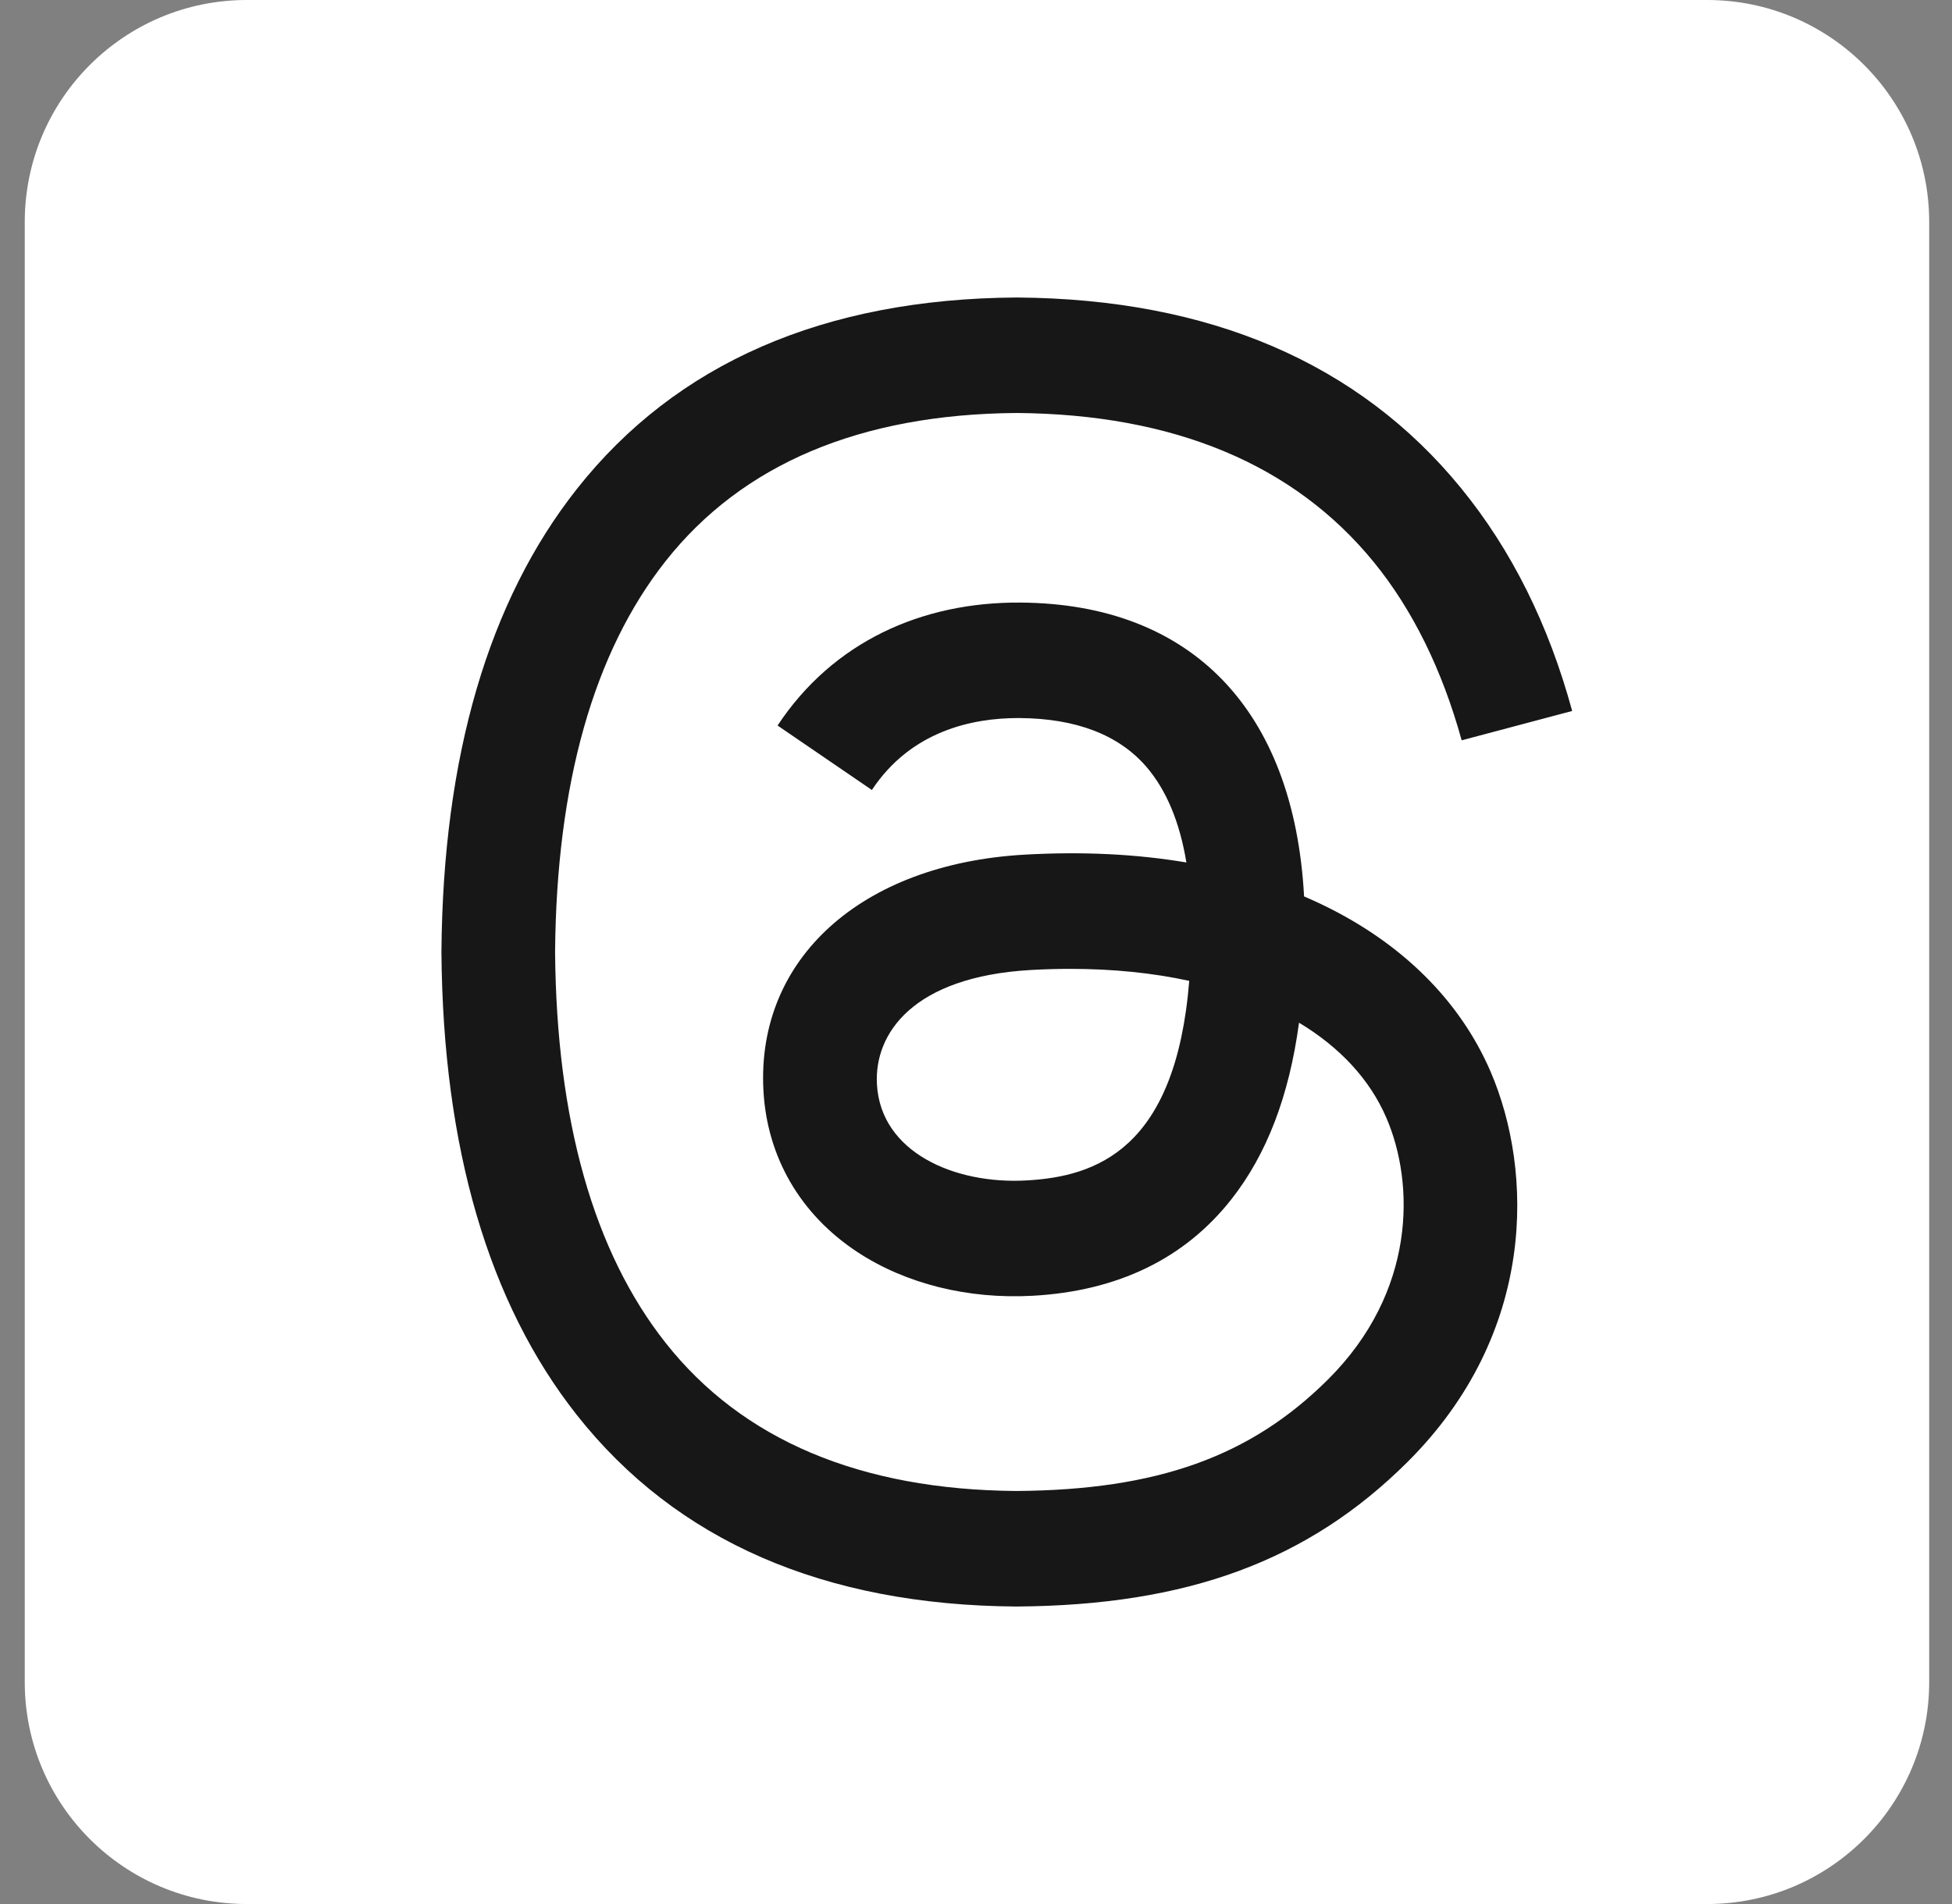 <?xml version="1.0" encoding="UTF-8"?> <svg xmlns="http://www.w3.org/2000/svg" width="41" height="40" viewBox="0 0 41 40" fill="none"><rect x="0" y="0" width="41" height="40" fill="#808080" stroke="none"/><path d="M35.858 40H5.183C2.607 40 0.52 37.912 0.52 35.337V4.664C0.52 2.088 2.607 0 5.183 0H35.857C38.433 0 40.521 2.088 40.521 4.664V35.336C40.521 37.912 38.433 40 35.858 40Z" fill="white"></path><g clip-path="url(#clip0_1318_2156)"><path d="M27.753 18.996C27.634 18.939 27.513 18.884 27.391 18.832C27.178 14.921 25.032 12.682 21.43 12.659C19.352 12.645 17.491 13.489 16.332 15.242L18.313 16.596C19.137 15.351 20.43 15.085 21.382 15.085C21.393 15.085 21.404 15.085 21.415 15.085C22.601 15.093 23.496 15.436 24.076 16.106C24.497 16.594 24.779 17.268 24.919 18.119C23.867 17.941 22.73 17.886 21.514 17.955C18.089 18.152 15.887 20.142 16.035 22.906C16.11 24.309 16.811 25.515 18.01 26.304C19.023 26.97 20.328 27.296 21.685 27.222C23.476 27.124 24.881 26.443 25.861 25.199C26.606 24.253 27.077 23.028 27.285 21.485C28.138 21.998 28.771 22.673 29.12 23.485C29.715 24.865 29.749 27.133 27.892 28.982C26.264 30.601 24.308 31.302 21.351 31.323C18.072 31.299 15.591 30.252 13.979 28.209C12.469 26.297 11.688 23.535 11.659 20C11.688 16.465 12.469 13.703 13.979 11.79C15.591 9.748 18.072 8.701 21.351 8.676C24.655 8.701 27.178 9.754 28.853 11.806C29.674 12.812 30.293 14.077 30.701 15.553L33.022 14.936C32.528 13.12 31.749 11.555 30.69 10.257C28.544 7.626 25.404 6.278 21.359 6.25H21.343C17.306 6.278 14.202 7.631 12.117 10.272C10.261 12.622 9.304 15.892 9.272 19.99L9.271 20L9.272 20.01C9.304 24.108 10.261 27.378 12.117 29.728C14.202 32.369 17.306 33.722 21.343 33.75H21.359C24.948 33.725 27.478 32.789 29.562 30.715C32.288 28.002 32.206 24.6 31.308 22.512C30.663 21.015 29.434 19.799 27.753 18.996ZM21.556 24.799C20.055 24.883 18.496 24.212 18.419 22.775C18.362 21.709 19.18 20.519 21.649 20.378C21.926 20.362 22.203 20.354 22.481 20.354C23.378 20.354 24.216 20.44 24.979 20.606C24.694 24.144 23.026 24.719 21.556 24.799Z" fill="#171717"></path></g><defs><clipPath id="clip0_1318_2156"><rect width="23.751" height="27.5" fill="white" transform="translate(9.271 6.25)"></rect></clipPath></defs></svg> 